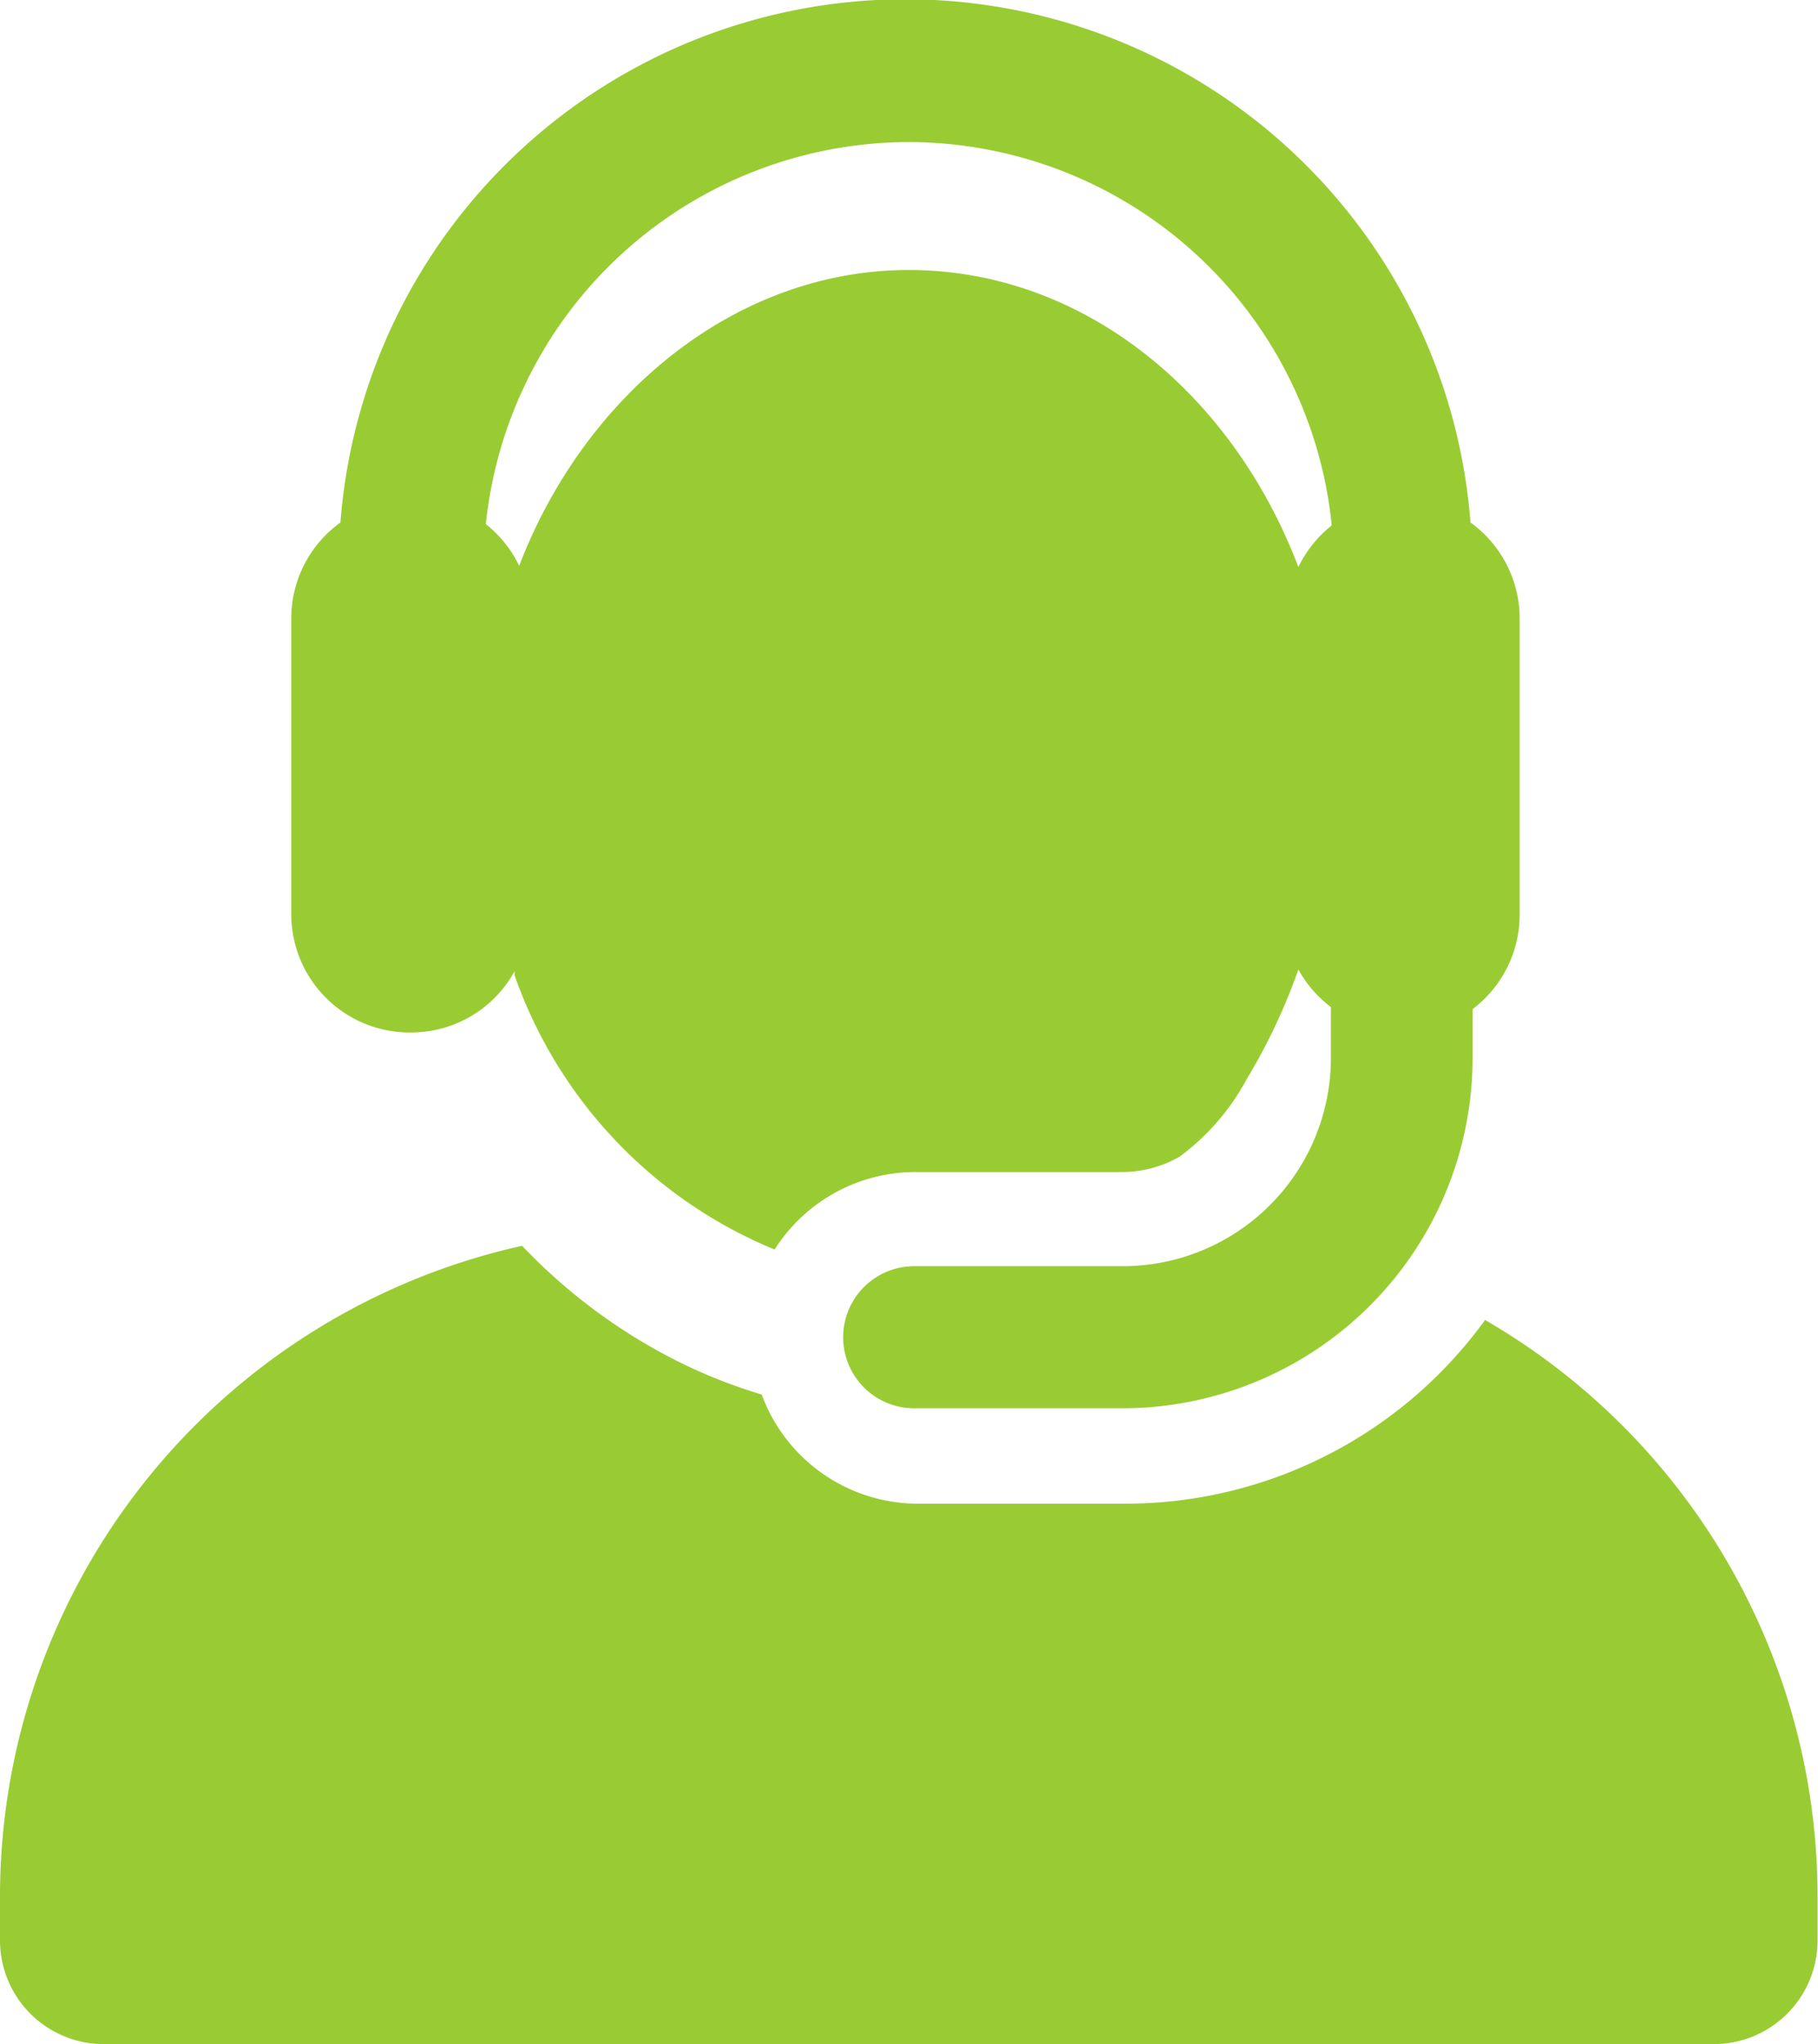 <svg id="Layer_1" data-name="Layer 1" xmlns="http://www.w3.org/2000/svg" viewBox="0 0 43.63 49.06"><defs><style>.cls-1{fill:#9c3;}</style></defs><title>icon-support</title><path class="cls-1" d="M41.77,35a10.66,10.66,0,0,1-8.63,4.41h-5a4,4,0,0,1-3.73-2.62,12.6,12.6,0,0,1-2-.79,13.52,13.52,0,0,1-3.75-2.78A16,16,0,0,0,6.13,48.89v1a2.49,2.49,0,0,0,2.49,2.49H47.26a2.49,2.49,0,0,0,2.49-2.49v-1A16,16,0,0,0,41.77,35Z" transform="translate(-6.13 -3.32)"/><path class="cls-1" d="M16,28.1a2.83,2.83,0,0,0,2.48-1.47l0,.1v0a11.08,11.08,0,0,0,6.24,6.58,4,4,0,0,1,3.36-1.86h5a2.78,2.78,0,0,0,1.36-.37,5.62,5.62,0,0,0,1.61-1.86,14.35,14.35,0,0,0,1.24-2.63,2.85,2.85,0,0,0,.78.9v1.22a5,5,0,0,1-5,5h-5a1.7,1.7,0,0,0,0,3.41h5a8.41,8.41,0,0,0,8.4-8.41V27.54a2.84,2.84,0,0,0,1.13-2.27V18.16a2.84,2.84,0,0,0-1.18-2.3,13.6,13.6,0,0,0-27.12,0,2.84,2.84,0,0,0-1.18,2.3v7.11A2.84,2.84,0,0,0,16,28.1ZM27.94,6.73a10.22,10.22,0,0,1,10.15,9.2,2.85,2.85,0,0,0-.8,1C35.69,12.72,32.1,9.8,27.94,9.8s-7.78,3-9.35,7.1v0a2.85,2.85,0,0,0-.8-1A10.22,10.22,0,0,1,27.94,6.73Z" transform="translate(-6.13 -3.32)"/></svg>